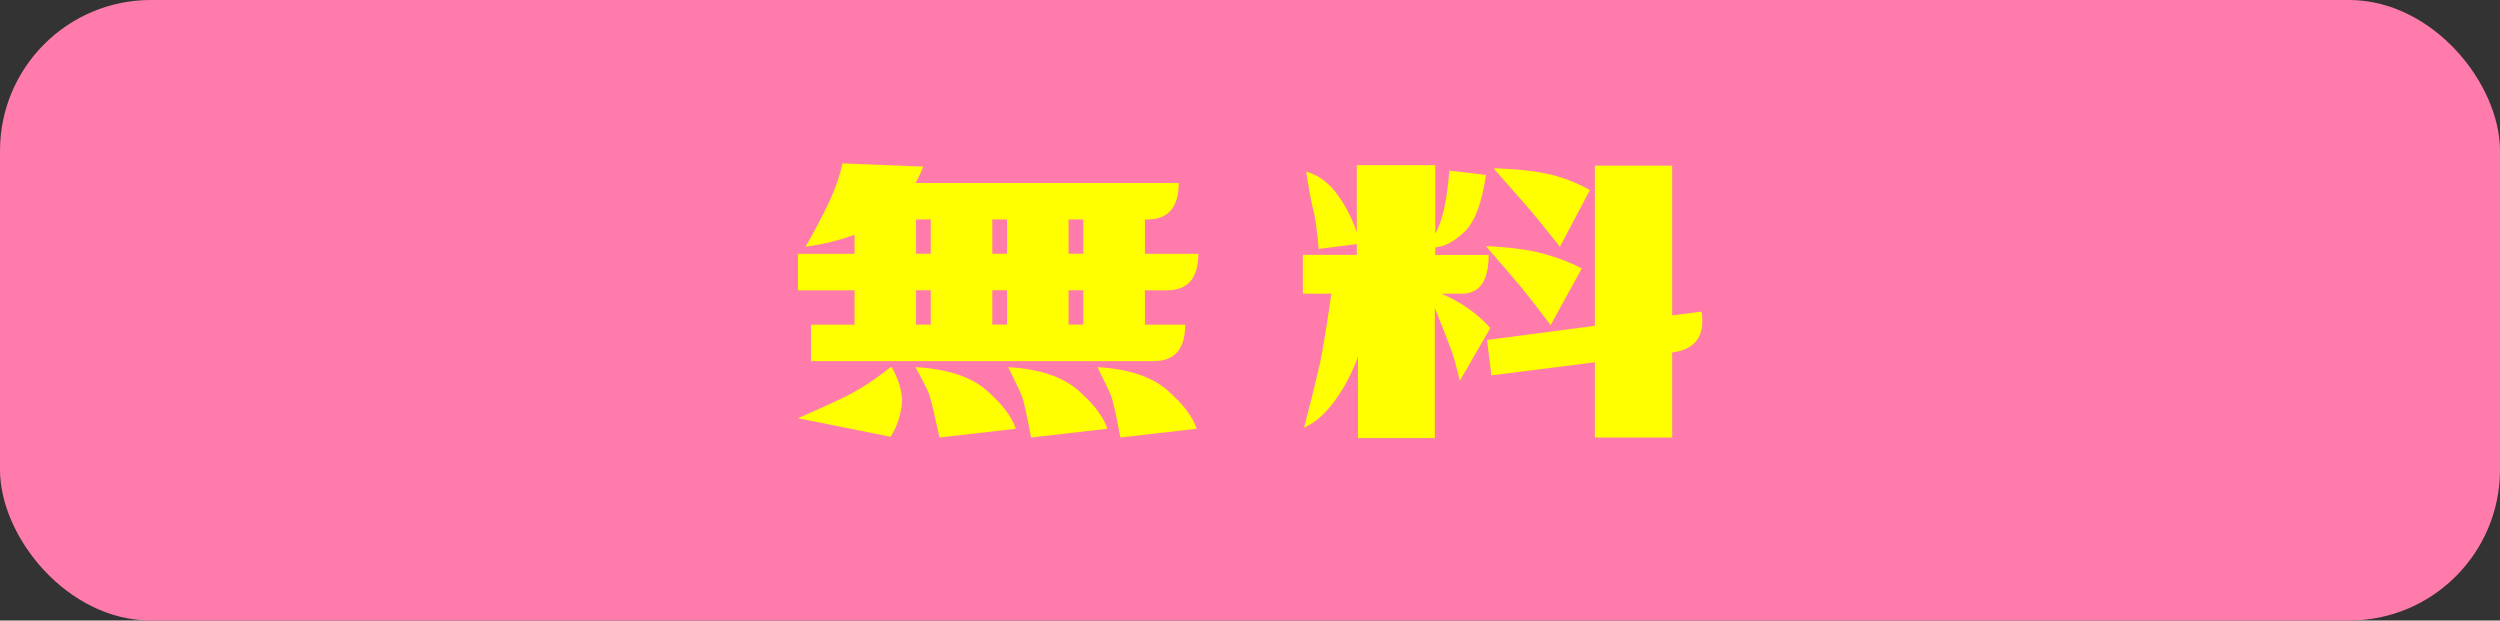 <?xml version="1.0" encoding="UTF-8"?>
<svg id="_レイヤー_2" data-name="レイヤー 2" xmlns="http://www.w3.org/2000/svg" viewBox="0 0 331.42 82.26">
  <rect x="0" y="0" width="331.42" height="82.26" fill="#333333" stroke="none"/>
  <defs>
    <style>
      .cls-1 {
        fill: #ff7bac;
      }

      .cls-2 {
        fill: #ff0;
      }
    </style>
  </defs>
  <g id="_レイヤー_1-2" data-name="レイヤー 1">
    <rect class="cls-1" width="331.42" height="82.26" rx="20" ry="20"/>
    <g>
      <path class="cls-2" d="M106.78,32.71c.96-1.64,1.93-3.44,2.89-5.42.96-1.97,1.64-3.85,2.02-5.63l10.71.43c-.29.72-.63,1.44-1.01,2.17h34.87c0,3.23-1.4,4.84-4.19,4.84h-.29v4.55h7.08c0,3.23-1.4,4.84-4.19,4.84h-2.89v4.55h5.34c0,3.23-1.4,4.84-4.19,4.84h-45.42v-4.84h5.78v-4.55h-7.51v-4.84h7.51v-2.53c-1.93.72-4.09,1.25-6.5,1.59ZM118.19,48.59c1.16,2.12,1.59,3.96,1.3,5.52-.29,1.57-.77,2.83-1.44,3.79l-12.28-2.46c2.6-1.11,4.79-2.11,6.57-3,1.78-.89,3.73-2.18,5.85-3.86ZM121.37,48.67c4.24.24,7.39,1.28,9.46,3.11,2.07,1.83,3.34,3.51,3.83,5.06l-10.11,1.16c-.67-3.08-1.11-4.92-1.3-5.52-.19-.6-.82-1.87-1.88-3.79ZM121.44,29.09v4.55h1.95v-4.55h-1.95ZM121.44,38.48v4.55h1.95v-4.55h-1.95ZM131.55,29.09v4.55h1.95v-4.55h-1.95ZM131.55,38.48v4.55h1.95v-4.55h-1.95ZM133.65,48.67c4.14.24,7.25,1.28,9.32,3.11,2.07,1.83,3.35,3.51,3.83,5.06l-10.11,1.16c-.58-3.08-.99-4.92-1.23-5.52-.24-.6-.84-1.87-1.8-3.79ZM141.66,29.09v4.55h1.95v-4.55h-1.95ZM141.66,38.48v4.55h1.95v-4.55h-1.95ZM145.49,48.67c4.14.24,7.25,1.28,9.32,3.11,2.07,1.83,3.35,3.51,3.83,5.06l-10.11,1.16c-.58-3.08-.99-4.92-1.23-5.52-.24-.6-.84-1.87-1.81-3.79Z"/>
      <path class="cls-2" d="M172.72,38.92v-5.13h7.15v-1.44l-5.05.65c-.24-2.65-.48-4.38-.72-5.2-.24-.82-.55-2.5-.94-5.05,1.54.43,2.86,1.37,3.97,2.82,1.11,1.44,2.02,3.18,2.74,5.2v-8.88h10.4v9.1c.48-.87.87-1.95,1.16-3.25s.53-3.01.72-5.13l4.84.58c-.53,3.71-1.47,6.21-2.82,7.51-1.35,1.3-2.65,2-3.9,2.09v1.01h7.08c0,3.42-1.18,5.13-3.54,5.13h-2.74c2.6,1.11,4.77,2.62,6.5,4.55l-4.04,7c-.43-1.83-.81-3.18-1.12-4.04-.31-.87-1.05-2.74-2.2-5.63v17.26h-10.18v-10.83c-.72,2.07-1.72,4-3,5.78-1.28,1.78-2.66,3.01-4.15,3.68.91-3.51,1.61-6.33,2.09-8.45.43-2.07.94-5.17,1.52-9.32h-3.76ZM196.98,32.63c3.18.14,5.73.48,7.66,1.01,1.92.53,3.61,1.18,5.05,1.95l-4.12,7.51c-1.97-2.6-3.36-4.37-4.15-5.31-.79-.94-2.27-2.66-4.44-5.16ZM221.68,21.95v19.86l3.9-.5c.48,3.23-.82,5.03-3.9,5.42v11.27h-10.25v-9.97l-13.72,1.73-.58-4.69,14.3-1.88v-21.23h10.25ZM197.99,22.31c3.27.1,5.85.39,7.73.87,1.88.48,3.56,1.16,5.05,2.02l-3.97,7.51c-2.07-2.6-3.5-4.36-4.3-5.27-.79-.91-2.3-2.62-4.51-5.13Z"/>
    </g>
  </g>
</svg>